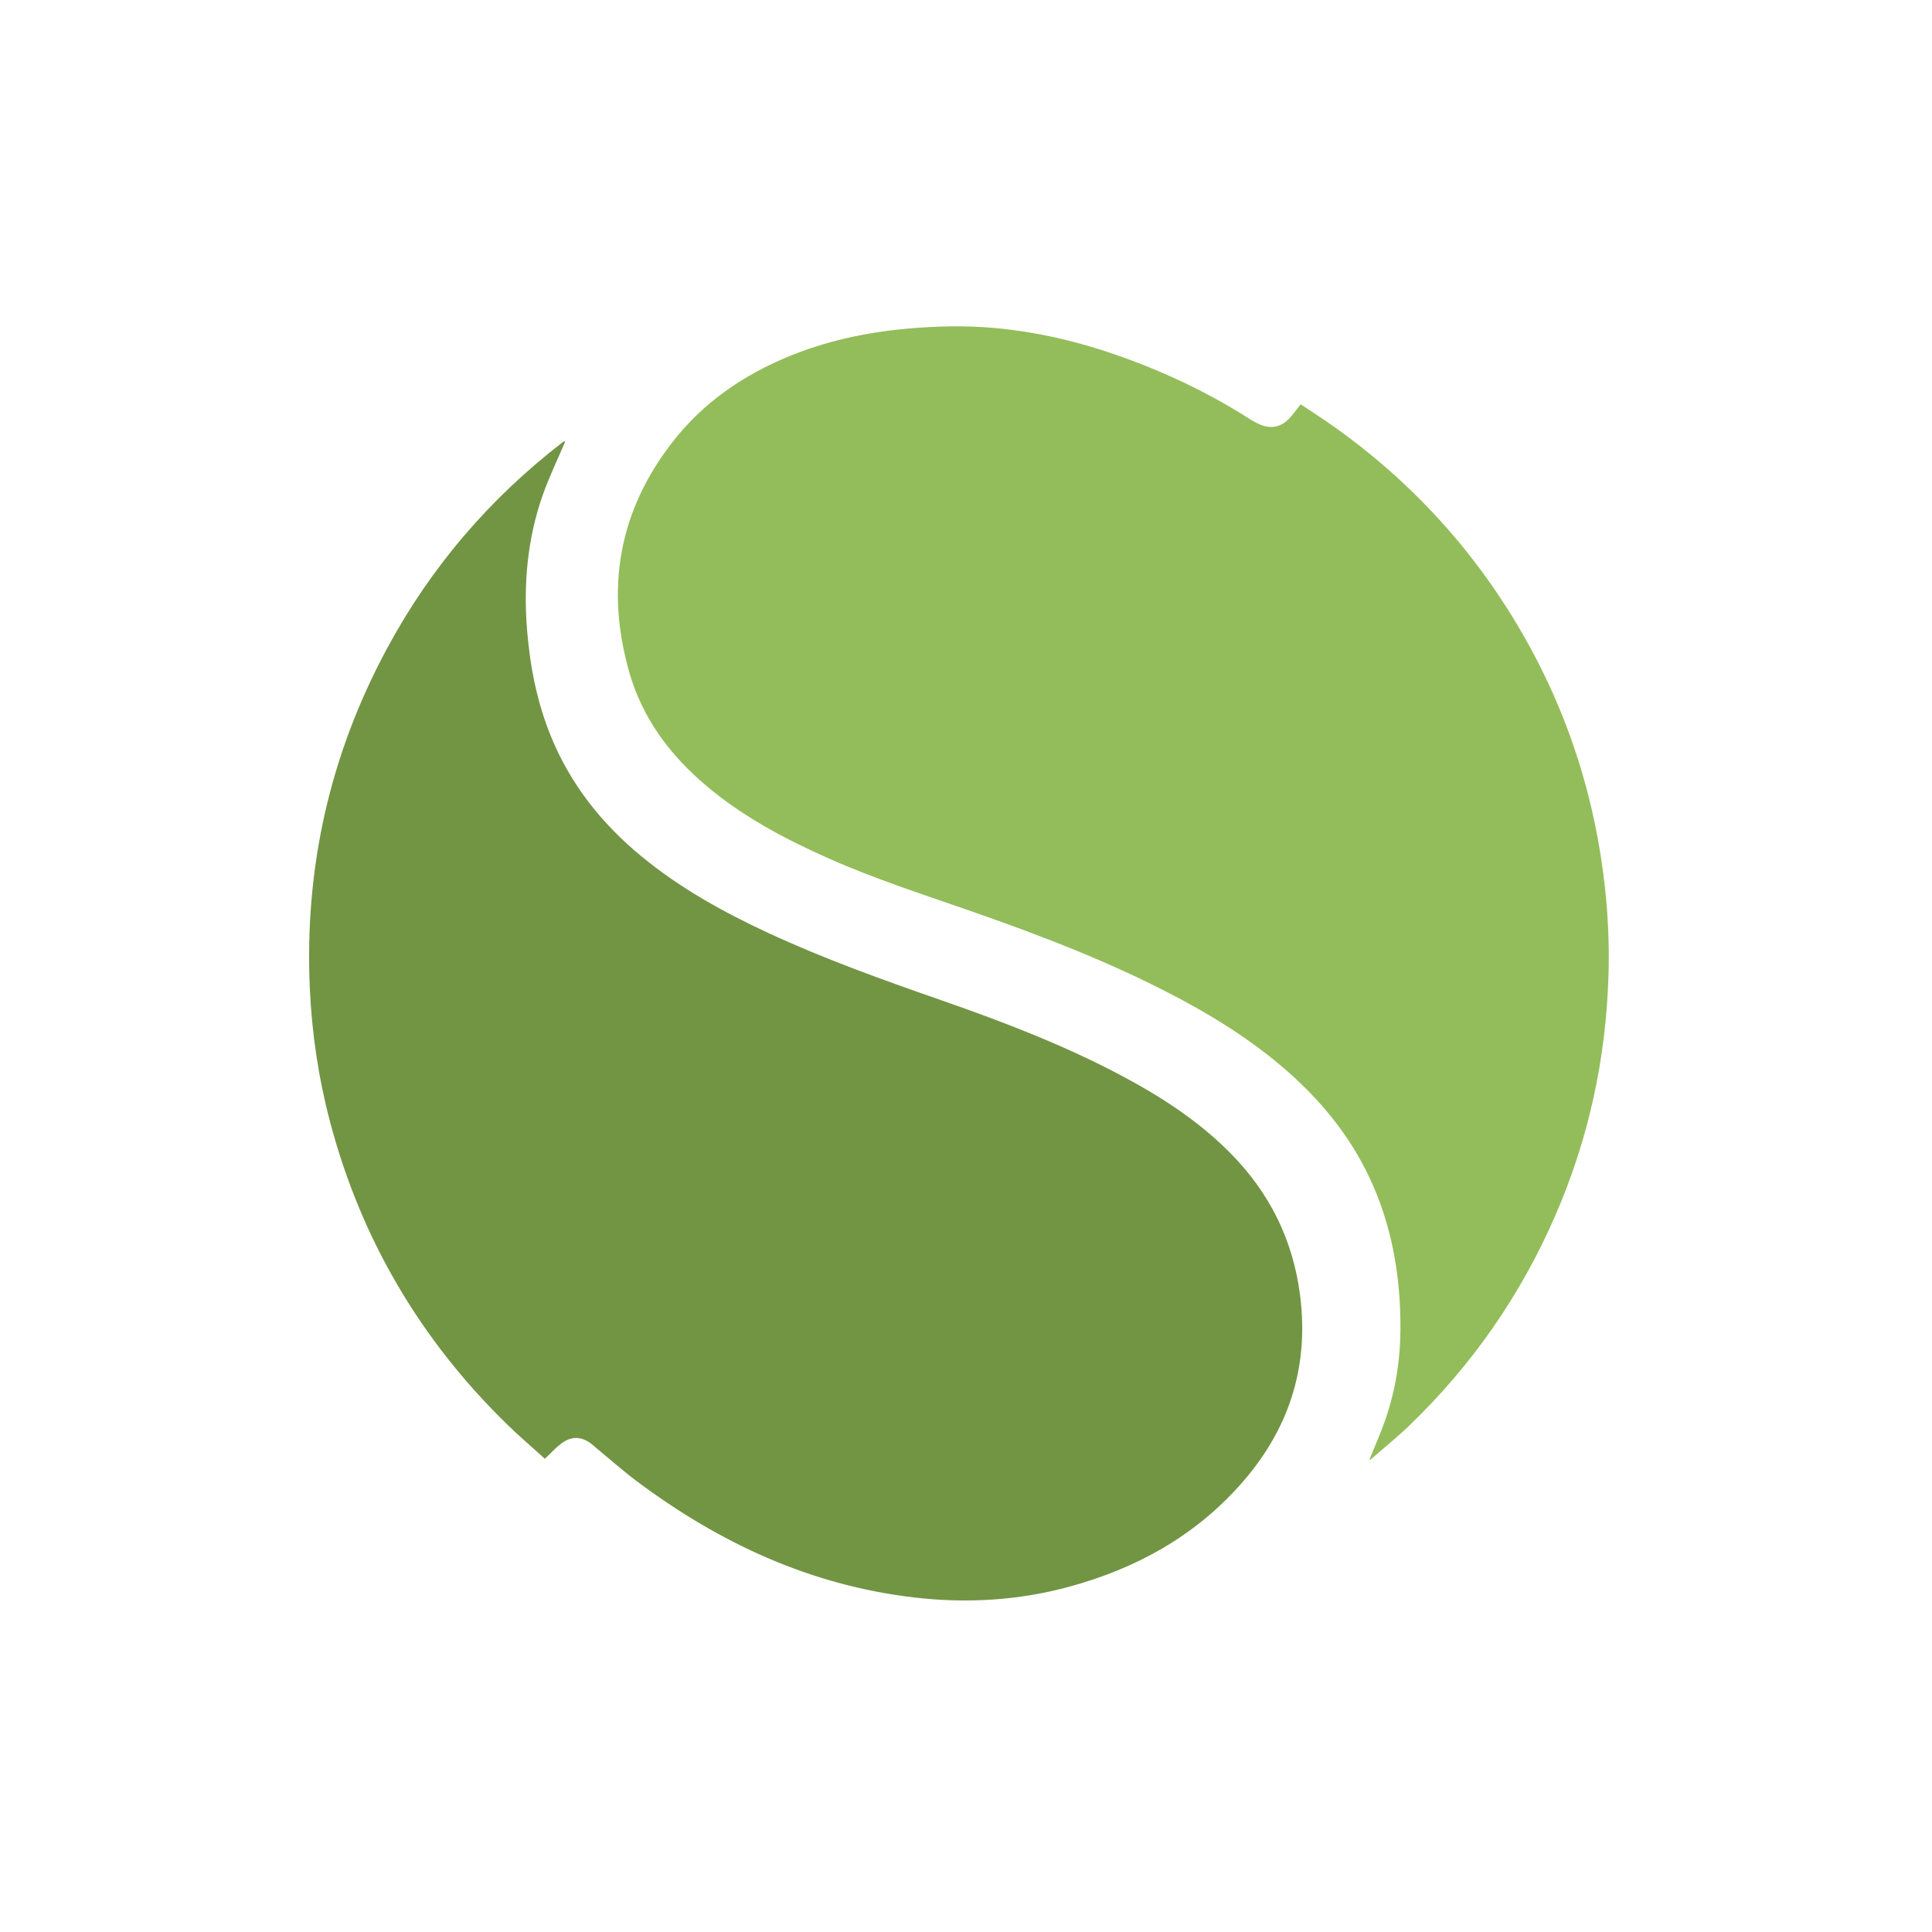 <svg width="50" height="50" viewBox="0 0 50 50" fill="none" xmlns="http://www.w3.org/2000/svg">
<g style="mix-blend-mode:luminosity">
<g clip-path="url(#clip0_71713_9431)">
<path d="M14.625 11.434C14.43 11.893 14.211 12.344 14.045 12.814C13.645 13.954 13.543 15.132 13.643 16.333C13.723 17.288 13.908 18.216 14.277 19.103C14.785 20.323 15.583 21.324 16.598 22.16C17.595 22.982 18.714 23.603 19.881 24.144C21.349 24.825 22.87 25.367 24.397 25.899C25.988 26.453 27.56 27.058 29.051 27.852C30.067 28.393 31.026 29.018 31.841 29.841C32.855 30.866 33.463 32.086 33.646 33.524C33.887 35.409 33.34 37.037 32.085 38.439C30.892 39.772 29.389 40.596 27.679 41.062C26.36 41.422 25.019 41.501 23.663 41.343C20.985 41.031 18.633 39.941 16.493 38.344C16.136 38.077 15.801 37.779 15.456 37.495C15.411 37.458 15.368 37.417 15.323 37.381C15.055 37.17 14.794 37.156 14.522 37.361C14.377 37.471 14.254 37.61 14.102 37.753C13.776 37.458 13.432 37.165 13.11 36.85C10.874 34.664 9.343 32.063 8.543 29.037C8.243 27.901 8.071 26.747 8.018 25.573C7.878 22.463 8.536 19.533 10.011 16.792C11.143 14.686 12.666 12.908 14.559 11.446C14.574 11.434 14.592 11.427 14.609 11.418C14.614 11.423 14.62 11.428 14.625 11.434Z" fill="#729544"/>
<path d="M35.444 37.767C35.574 37.444 35.716 37.124 35.833 36.796C36.106 36.03 36.237 35.238 36.243 34.425C36.251 33.289 36.1 32.179 35.706 31.108C35.282 29.951 34.604 28.961 33.726 28.103C32.747 27.147 31.611 26.414 30.405 25.78C28.703 24.885 26.912 24.201 25.1 23.57C23.881 23.145 22.651 22.75 21.469 22.226C20.323 21.719 19.222 21.137 18.26 20.32C17.332 19.532 16.626 18.586 16.288 17.405C15.663 15.223 16.014 13.212 17.424 11.415C18.203 10.421 19.212 9.726 20.372 9.241C21.365 8.826 22.405 8.603 23.476 8.506C24.228 8.437 24.98 8.421 25.732 8.488C26.849 8.588 27.934 8.846 28.99 9.221C30.175 9.641 31.304 10.178 32.364 10.858C32.438 10.905 32.516 10.946 32.596 10.981C32.874 11.104 33.131 11.064 33.346 10.849C33.458 10.738 33.548 10.605 33.663 10.463C33.944 10.652 34.242 10.842 34.53 11.047C36.545 12.479 38.173 14.266 39.406 16.408C40.352 18.05 40.997 19.806 41.345 21.671C41.565 22.855 41.664 24.049 41.627 25.252C41.562 27.41 41.11 29.485 40.247 31.468C39.353 33.522 38.098 35.325 36.487 36.88C36.16 37.196 35.803 37.482 35.459 37.782C35.454 37.777 35.449 37.772 35.444 37.767Z" fill="#93BD5A"/>
</g>
</g>
<defs>
<clipPath id="clip0_71713_9431">
<rect width="33.635" height="36" fill="white" transform="translate(8 7)"/>
</clipPath>
</defs>
</svg>
